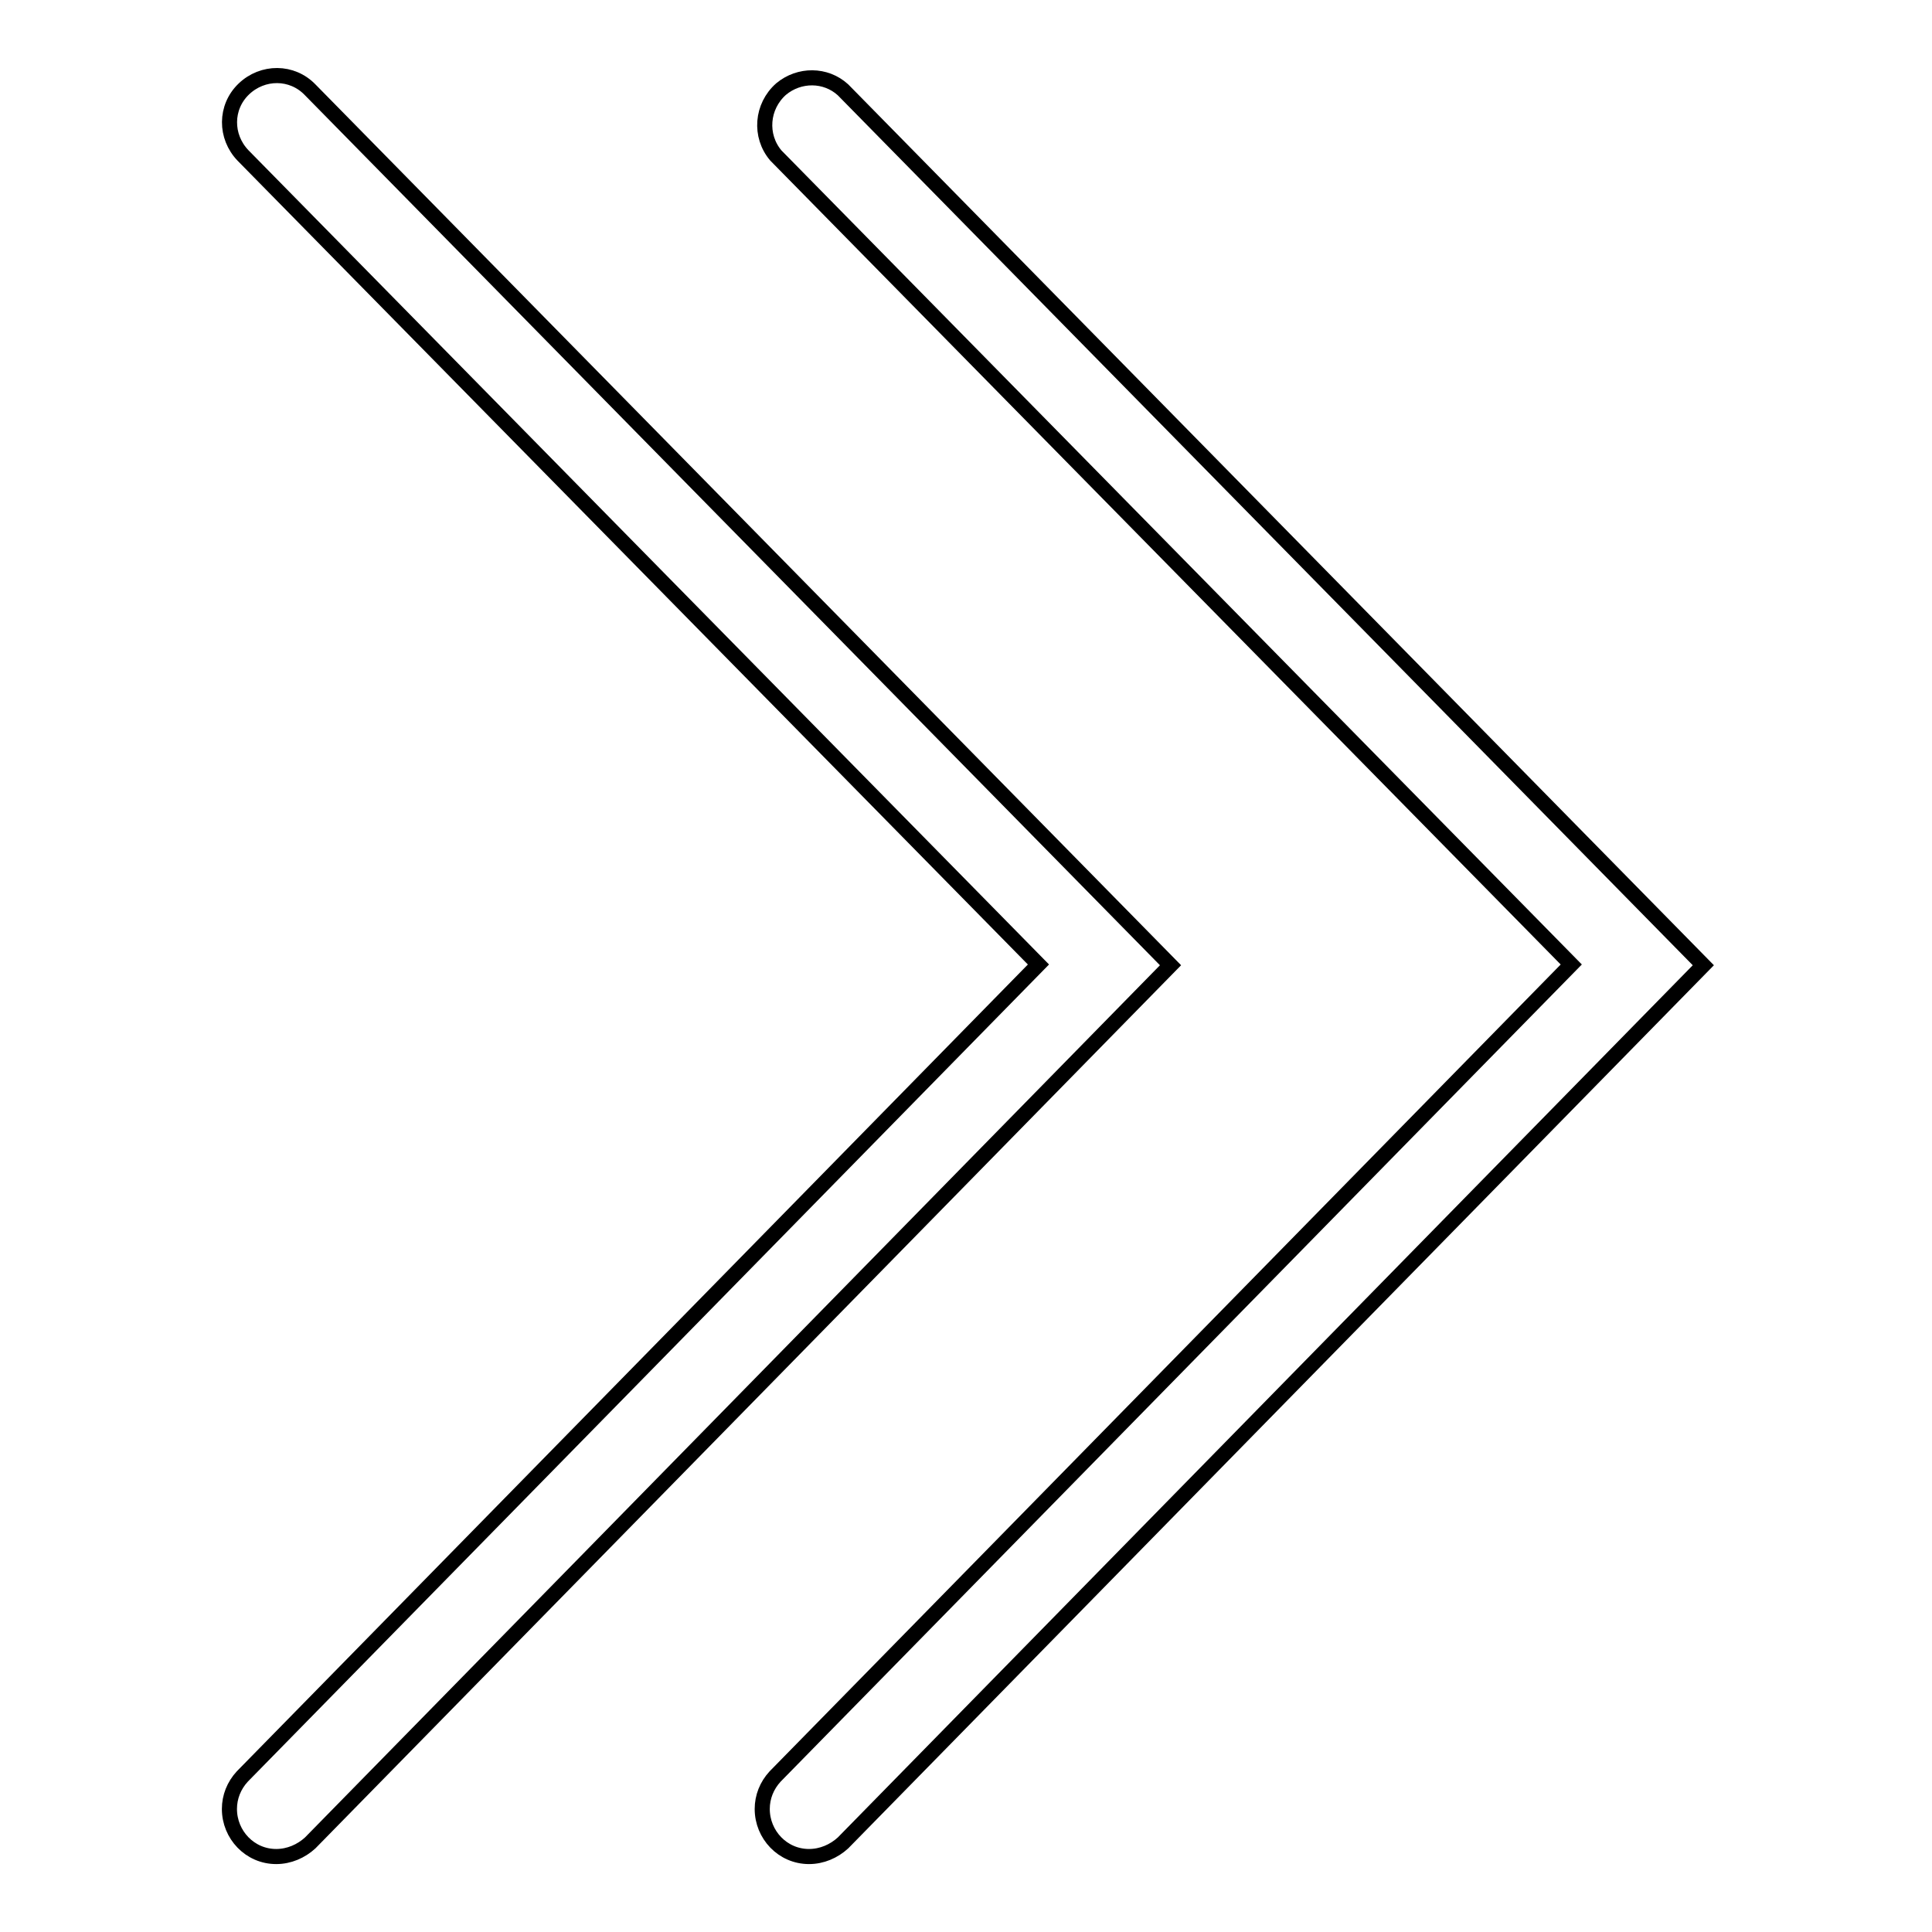 <?xml version="1.0" encoding="utf-8"?>
<!-- Svg Vector Icons : http://www.onlinewebfonts.com/icon -->
<!DOCTYPE svg PUBLIC "-//W3C//DTD SVG 1.1//EN" "http://www.w3.org/Graphics/SVG/1.1/DTD/svg11.dtd">
<svg version="1.1" xmlns="http://www.w3.org/2000/svg" xmlns:xlink="http://www.w3.org/1999/xlink" x="0px" y="0px" viewBox="0 0 256 256" enable-background="new 0 0 256 256" xml:space="preserve">
<g> <path stroke-width="2" fill-opacity="0" stroke="#000000"  d="M36.6,246c-3.5,0-6.2-2.9-6.2-6.3c0-1.6,0.6-3.1,1.7-4.3l105.5-107.6L32.2,20.6c-2.4-2.5-2.4-6.4,0.1-8.8 c2.5-2.4,6.4-2.4,8.8,0.1l114,116l-114,116.3C39.9,245.3,38.3,246,36.6,246L36.6,246z"/> <path stroke-width="2" fill-opacity="0" stroke="#000000"  d="M107.2,246c-3.5,0-6.2-2.9-6.2-6.3c0-1.6,0.6-3.1,1.7-4.3l105.5-107.6L102.8,20.6c-2.2-2.6-1.9-6.5,0.7-8.8 c2.4-2,5.9-2,8.2,0.1l114,116l-114,116.3C110.5,245.3,108.9,246,107.2,246z"/></g>
</svg>